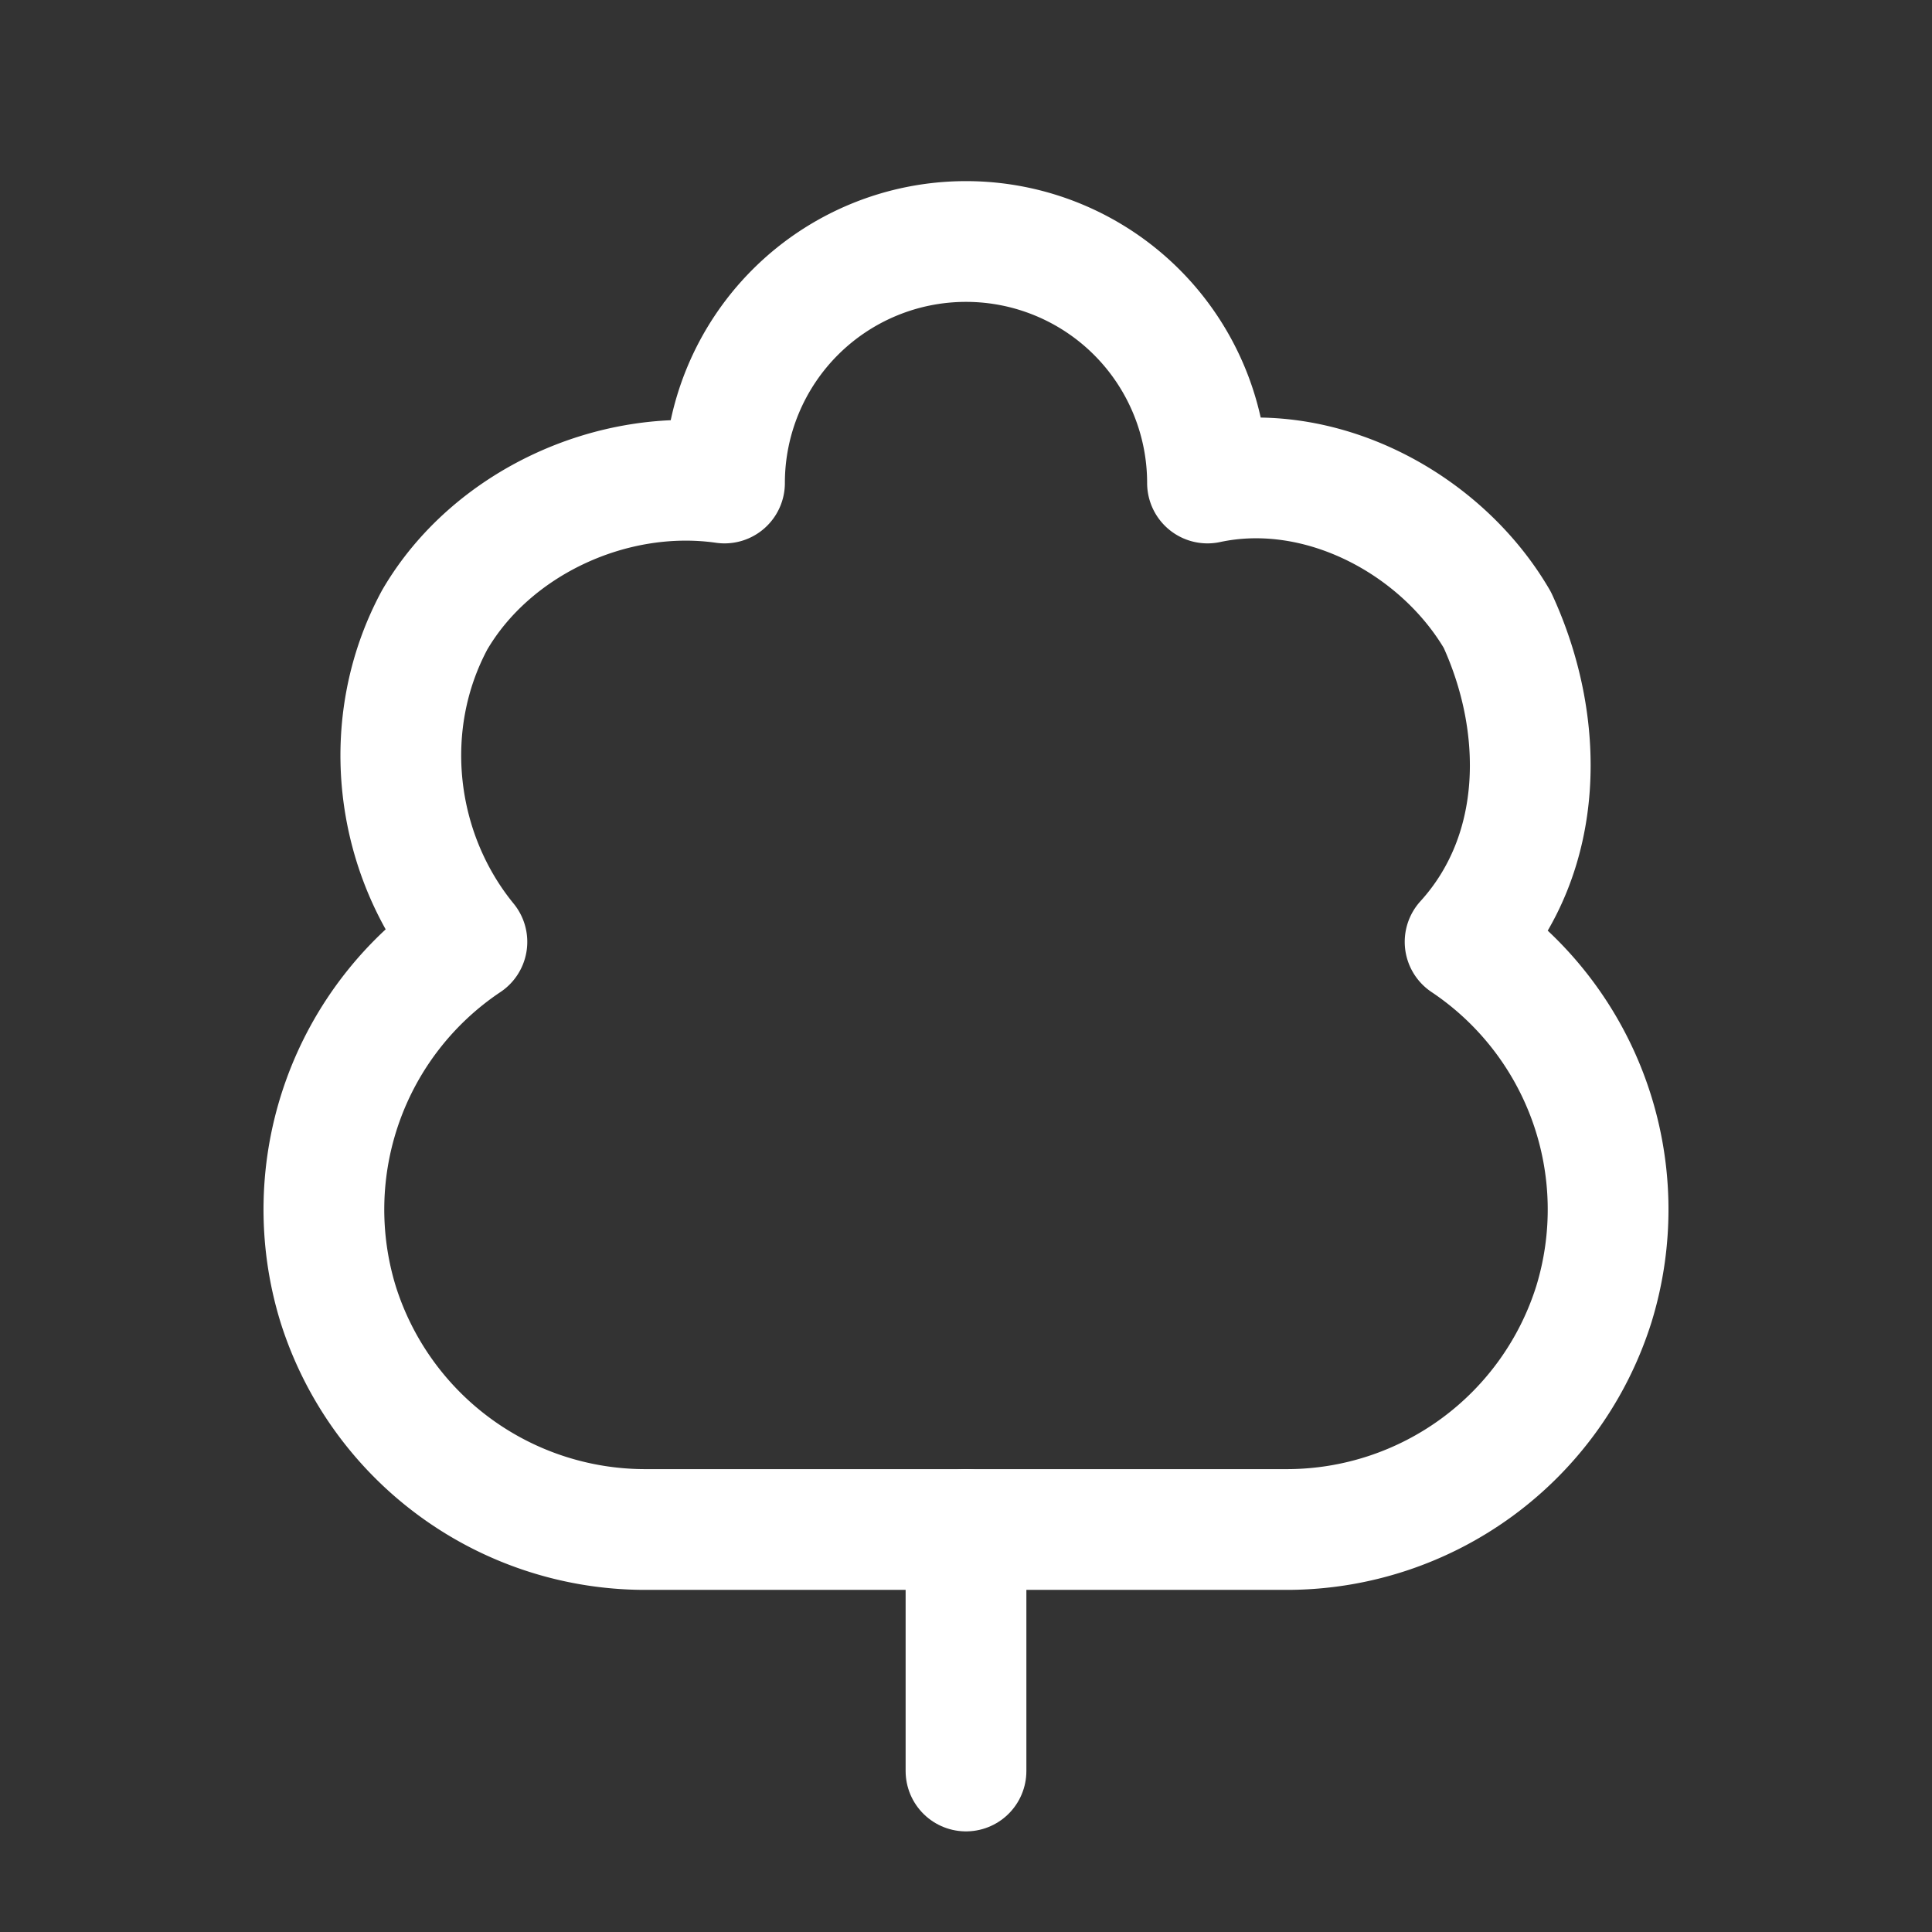 <?xml version="1.0" encoding="UTF-8"?> <svg xmlns="http://www.w3.org/2000/svg" width="24" height="24" viewBox="0 0 24 24" fill="none" stroke="#ffffff" stroke-width="1.5" stroke-linecap="round" stroke-linejoin="round" class="lucide lucide-tree-deciduous"><rect x="0" y="0" width="24" height="24" fill="#333333" stroke="none"/> <path d="M8 19h8a4 4 0 0 0 3.8-2.8 4 4 0 0 0-1.6-4.5c1-1.1 1-2.7.4-4-.7-1.2-2.2-2-3.6-1.7a3 3 0 0 0-3-3 3 3 0 0 0-3 3c-1.4-.2-2.9.5-3.6 1.7-.7 1.3-.5 2.9.4 4a4 4 0 0 0-1.6 4.5A4 4 0 0 0 8 19Z"></path> <path d="M12 19v3"></path> </svg> 